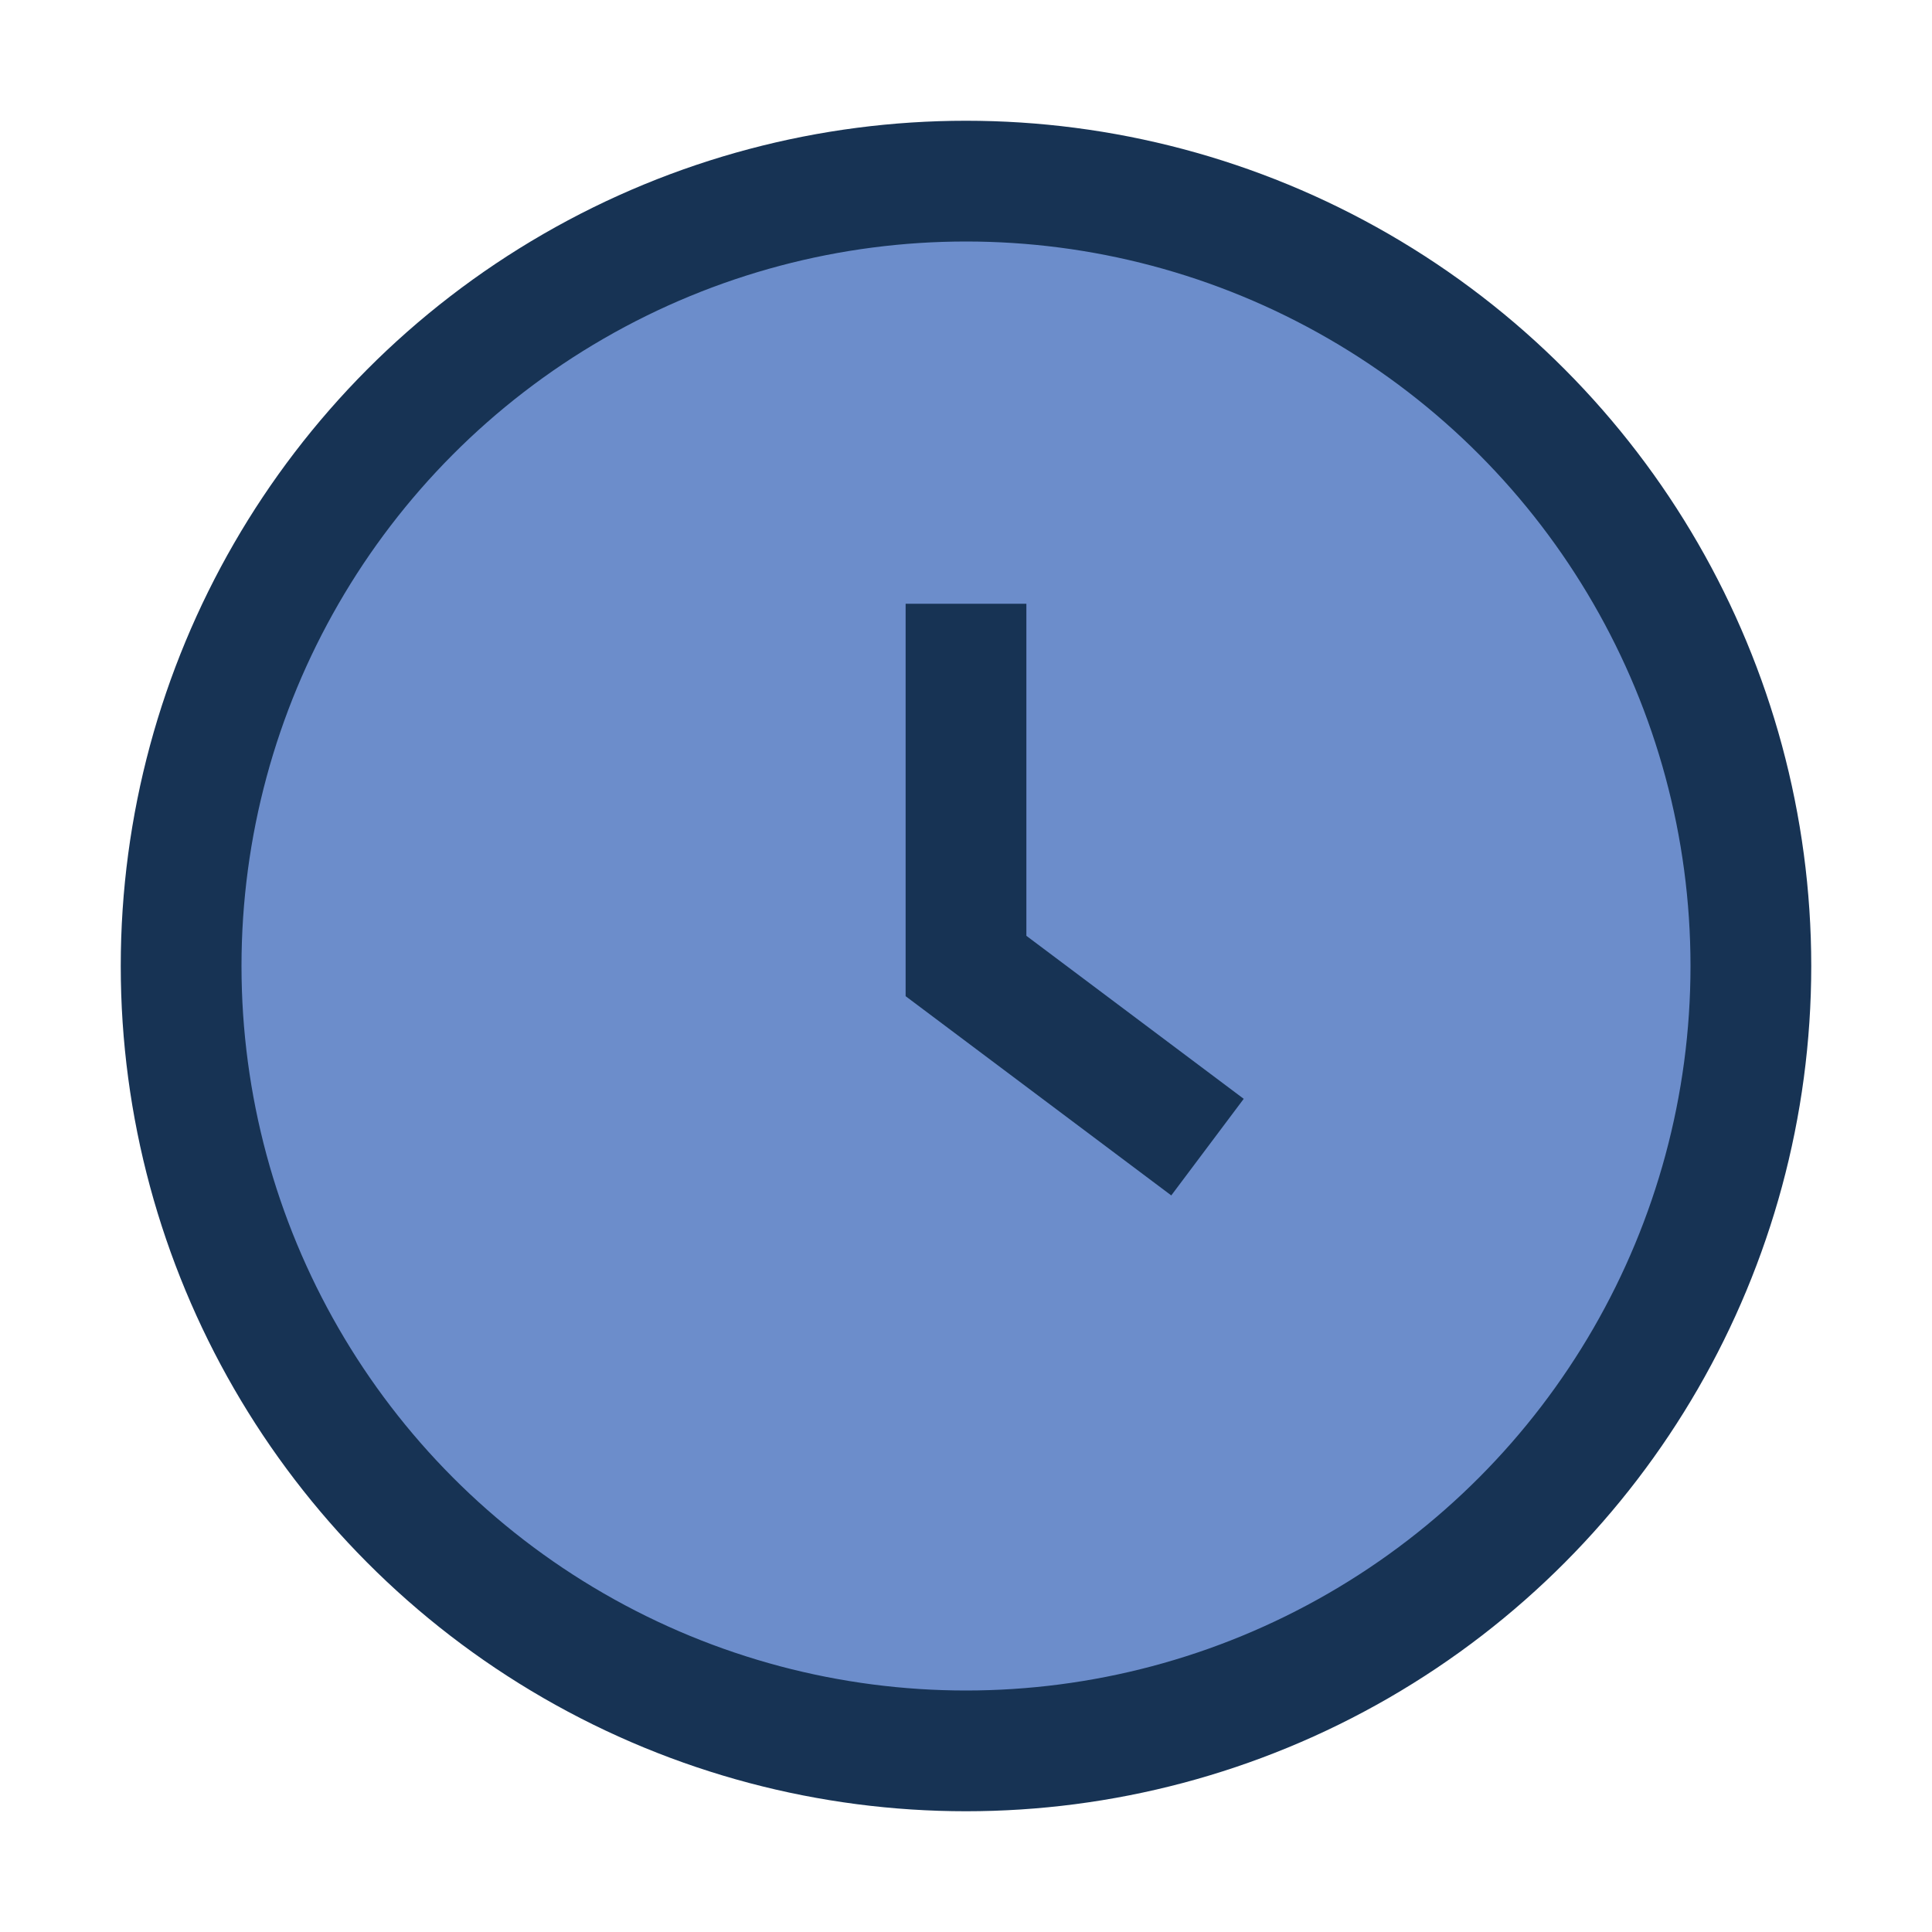 <?xml version="1.0" encoding="UTF-8"?>
<svg xmlns="http://www.w3.org/2000/svg" width="32" height="32" viewBox="0 0 32 32"><circle cx="16" cy="16" r="13" stroke="#173354" stroke-width="2" fill="#6C8DCB"/><path d="M16 10v6l4 3" stroke="#173354" stroke-width="2" fill="none"/></svg>
